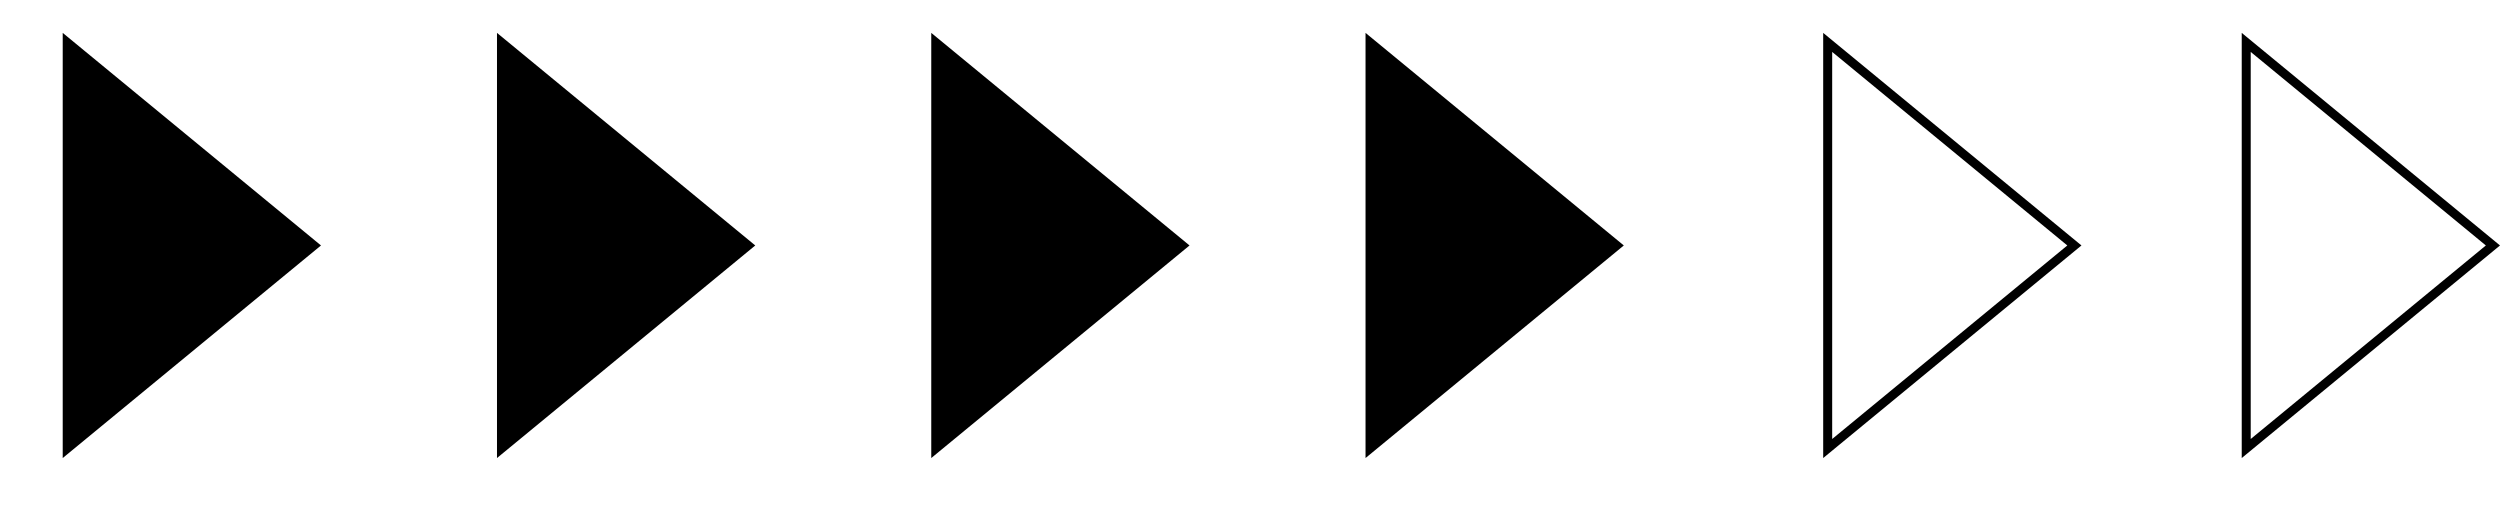 <svg width="5561" height="1163" viewBox="0 0 5561 1163" fill="none" xmlns="http://www.w3.org/2000/svg">
<g clip-path="url(#clip0_976_65)">
<path d="M149.5 94.332L698.264 546L149.5 997.668L149.5 94.332Z" fill="black" stroke="black" stroke-width="20"/>
</g>
<g clip-path="url(#clip1_976_65)">
<path d="M1115.5 94.332L1664.26 546L1115.5 997.668L1115.5 94.332Z" fill="black" stroke="black" stroke-width="20"/>
</g>
<g clip-path="url(#clip2_976_65)">
<path d="M2081.5 94.332L2630.26 546L2081.5 997.668L2081.5 94.332Z" fill="black" stroke="black" stroke-width="20"/>
</g>
<g clip-path="url(#clip3_976_65)">
<path d="M3047.5 94.332L3596.26 546L3047.5 997.668L3047.5 94.332Z" fill="black" stroke="black" stroke-width="20"/>
</g>
<path d="M4065.5 94.332L4614.26 546L4065.5 997.668L4065.5 94.332Z" stroke="black" stroke-width="20"/>
<path d="M4996.5 94.332L5545.26 546L4996.5 997.668L4996.5 94.332Z" stroke="black" stroke-width="20"/>
<defs>
<clipPath id="clip0_976_65">
<rect width="801" height="1163" rx="5" fill="white"/>
</clipPath>
<clipPath id="clip1_976_65">
<rect x="966" width="801" height="1163" rx="5" fill="white"/>
</clipPath>
<clipPath id="clip2_976_65">
<rect x="1932" width="801" height="1163" rx="5" fill="white"/>
</clipPath>
<clipPath id="clip3_976_65">
<rect x="2898" width="801" height="1163" rx="5" fill="white"/>
</clipPath>
</defs>
</svg>
